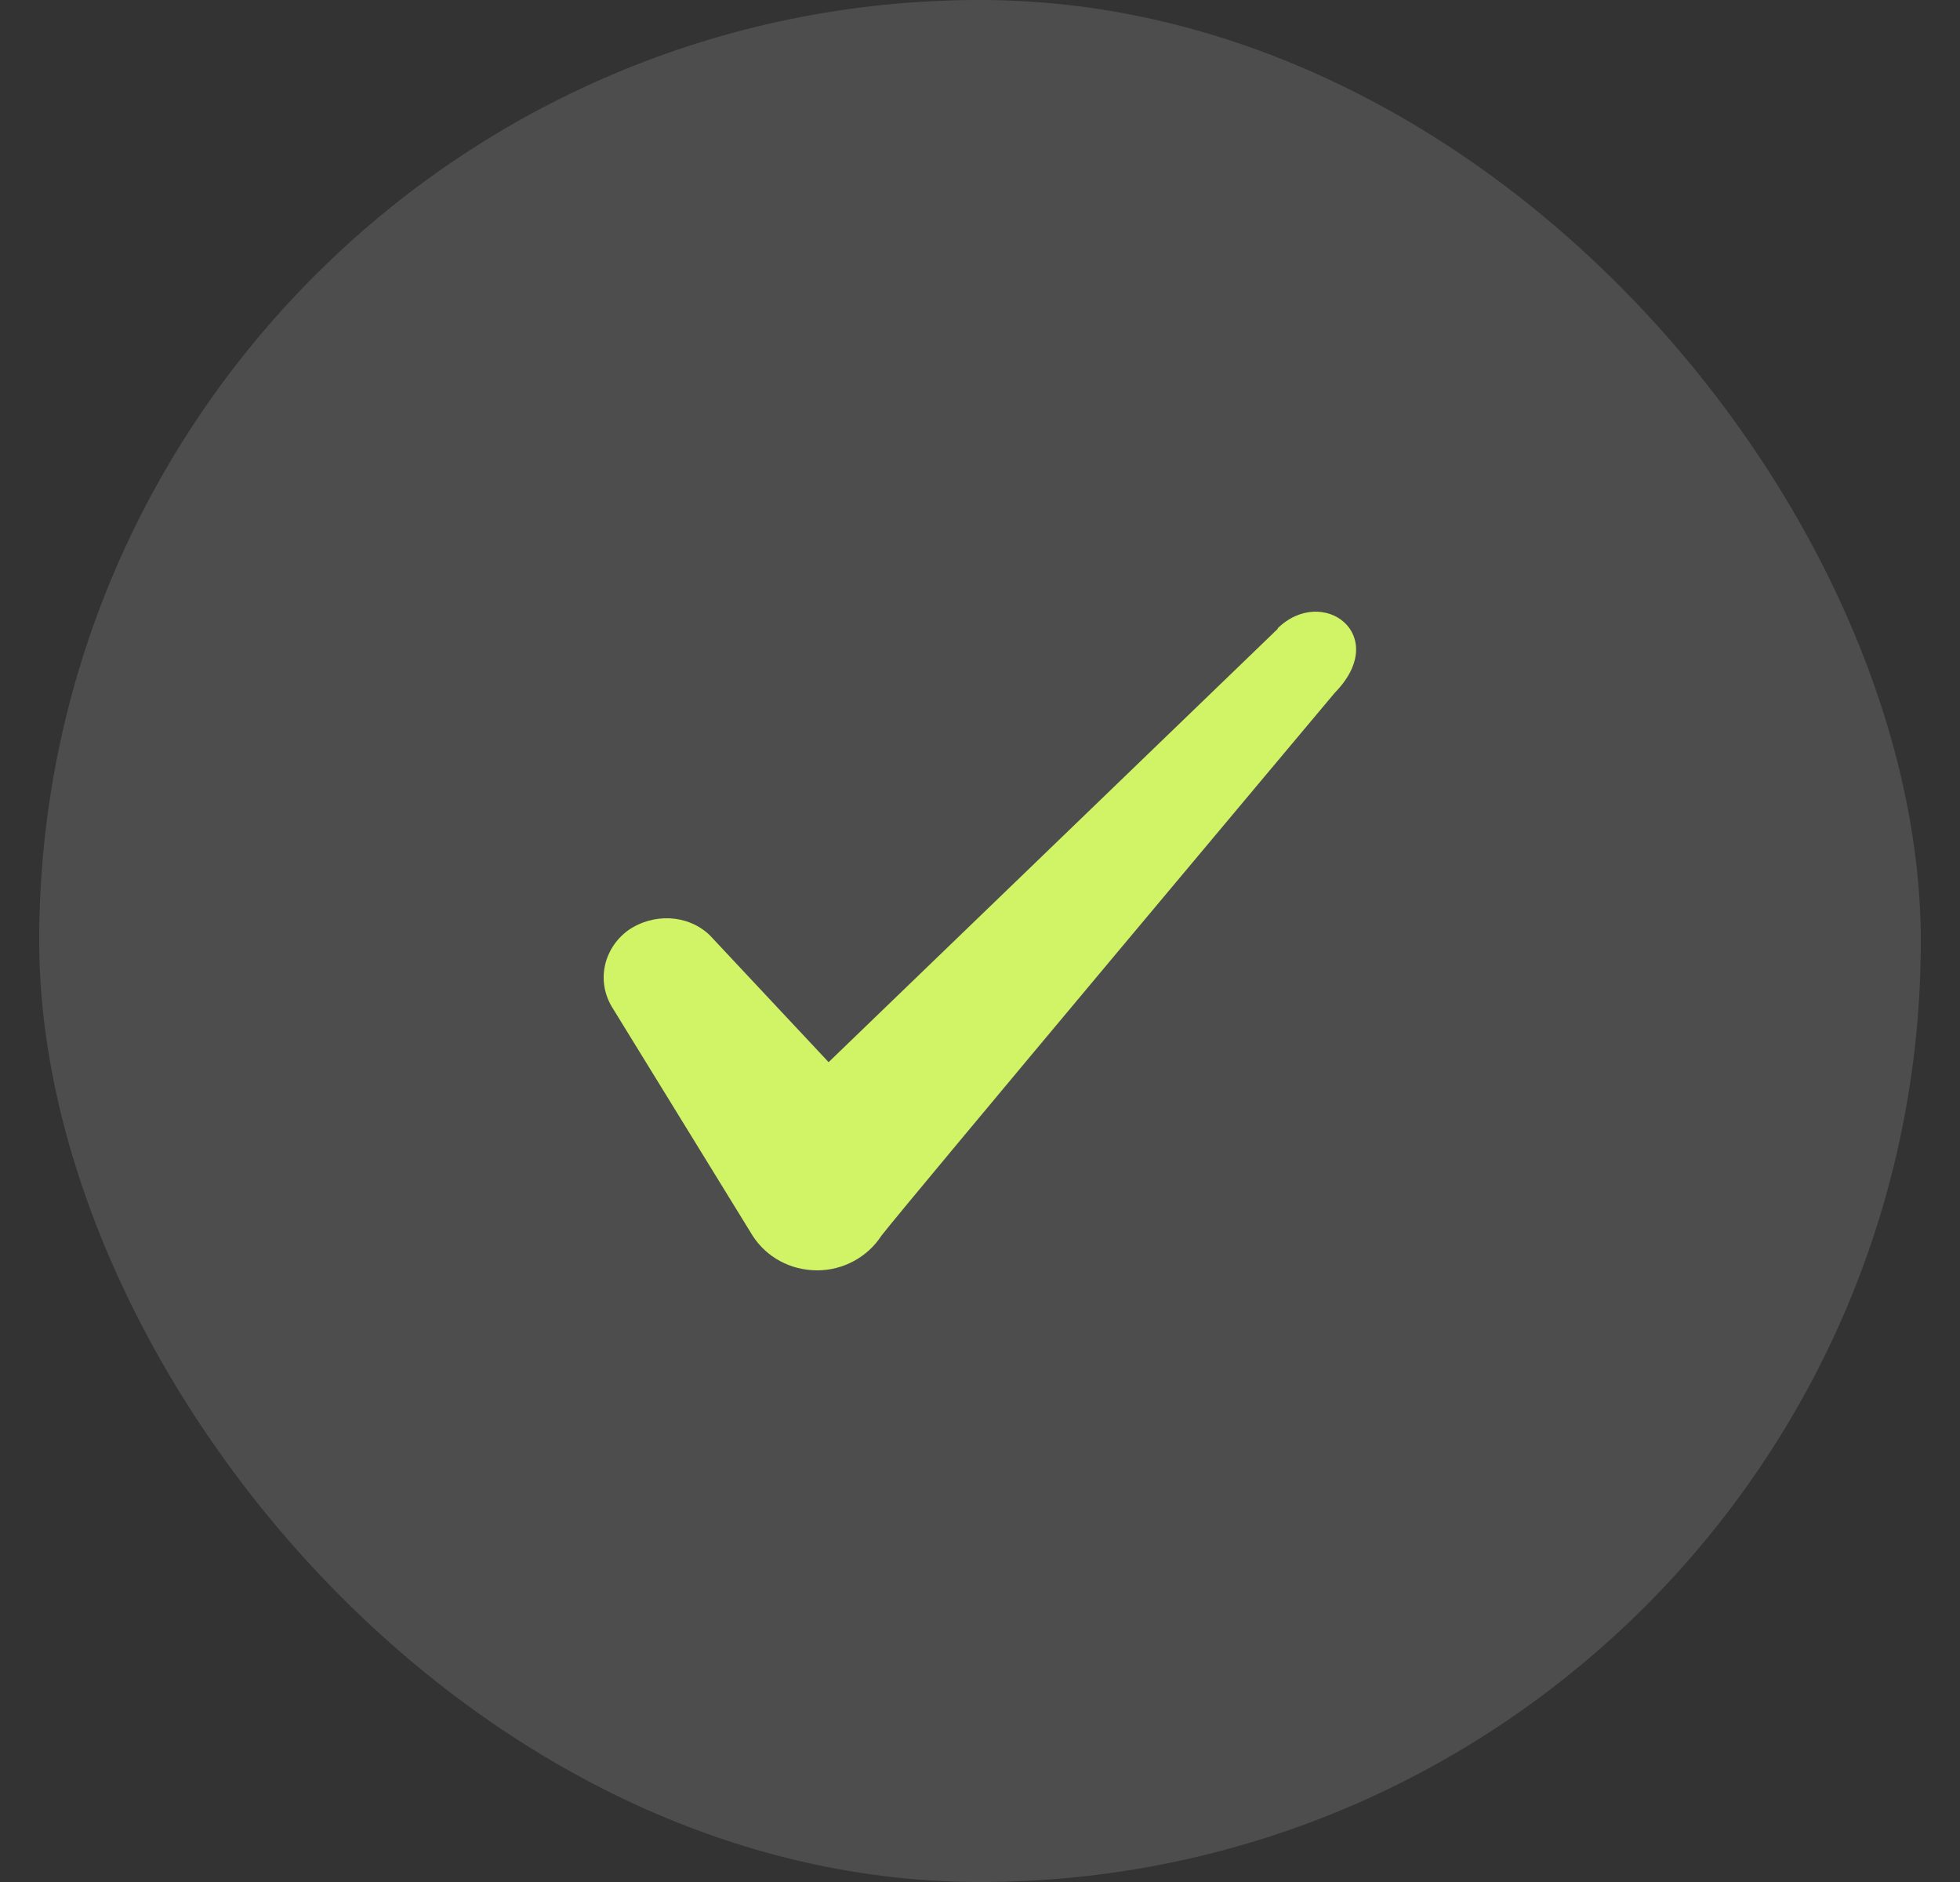 <svg width="25" height="24" viewBox="0 0 25 24" fill="none" xmlns="http://www.w3.org/2000/svg">
<rect x="0" y="0" width="25" height="24" fill="#333333" stroke="none"/>
<rect x="0.5" width="24" height="24" rx="12" fill="white" fill-opacity="0.13"/>
<path fill-rule="evenodd" clip-rule="evenodd" d="M16.297 8.02L10.569 13.545L9.049 11.922C8.769 11.658 8.329 11.642 8.009 11.866C7.697 12.098 7.609 12.506 7.801 12.834L9.601 15.76C9.777 16.032 10.081 16.2 10.425 16.2C10.753 16.2 11.065 16.032 11.241 15.76C11.529 15.384 17.025 8.835 17.025 8.835C17.745 8.099 16.873 7.452 16.297 8.012V8.02Z" fill="#D1F366"/>
</svg>
